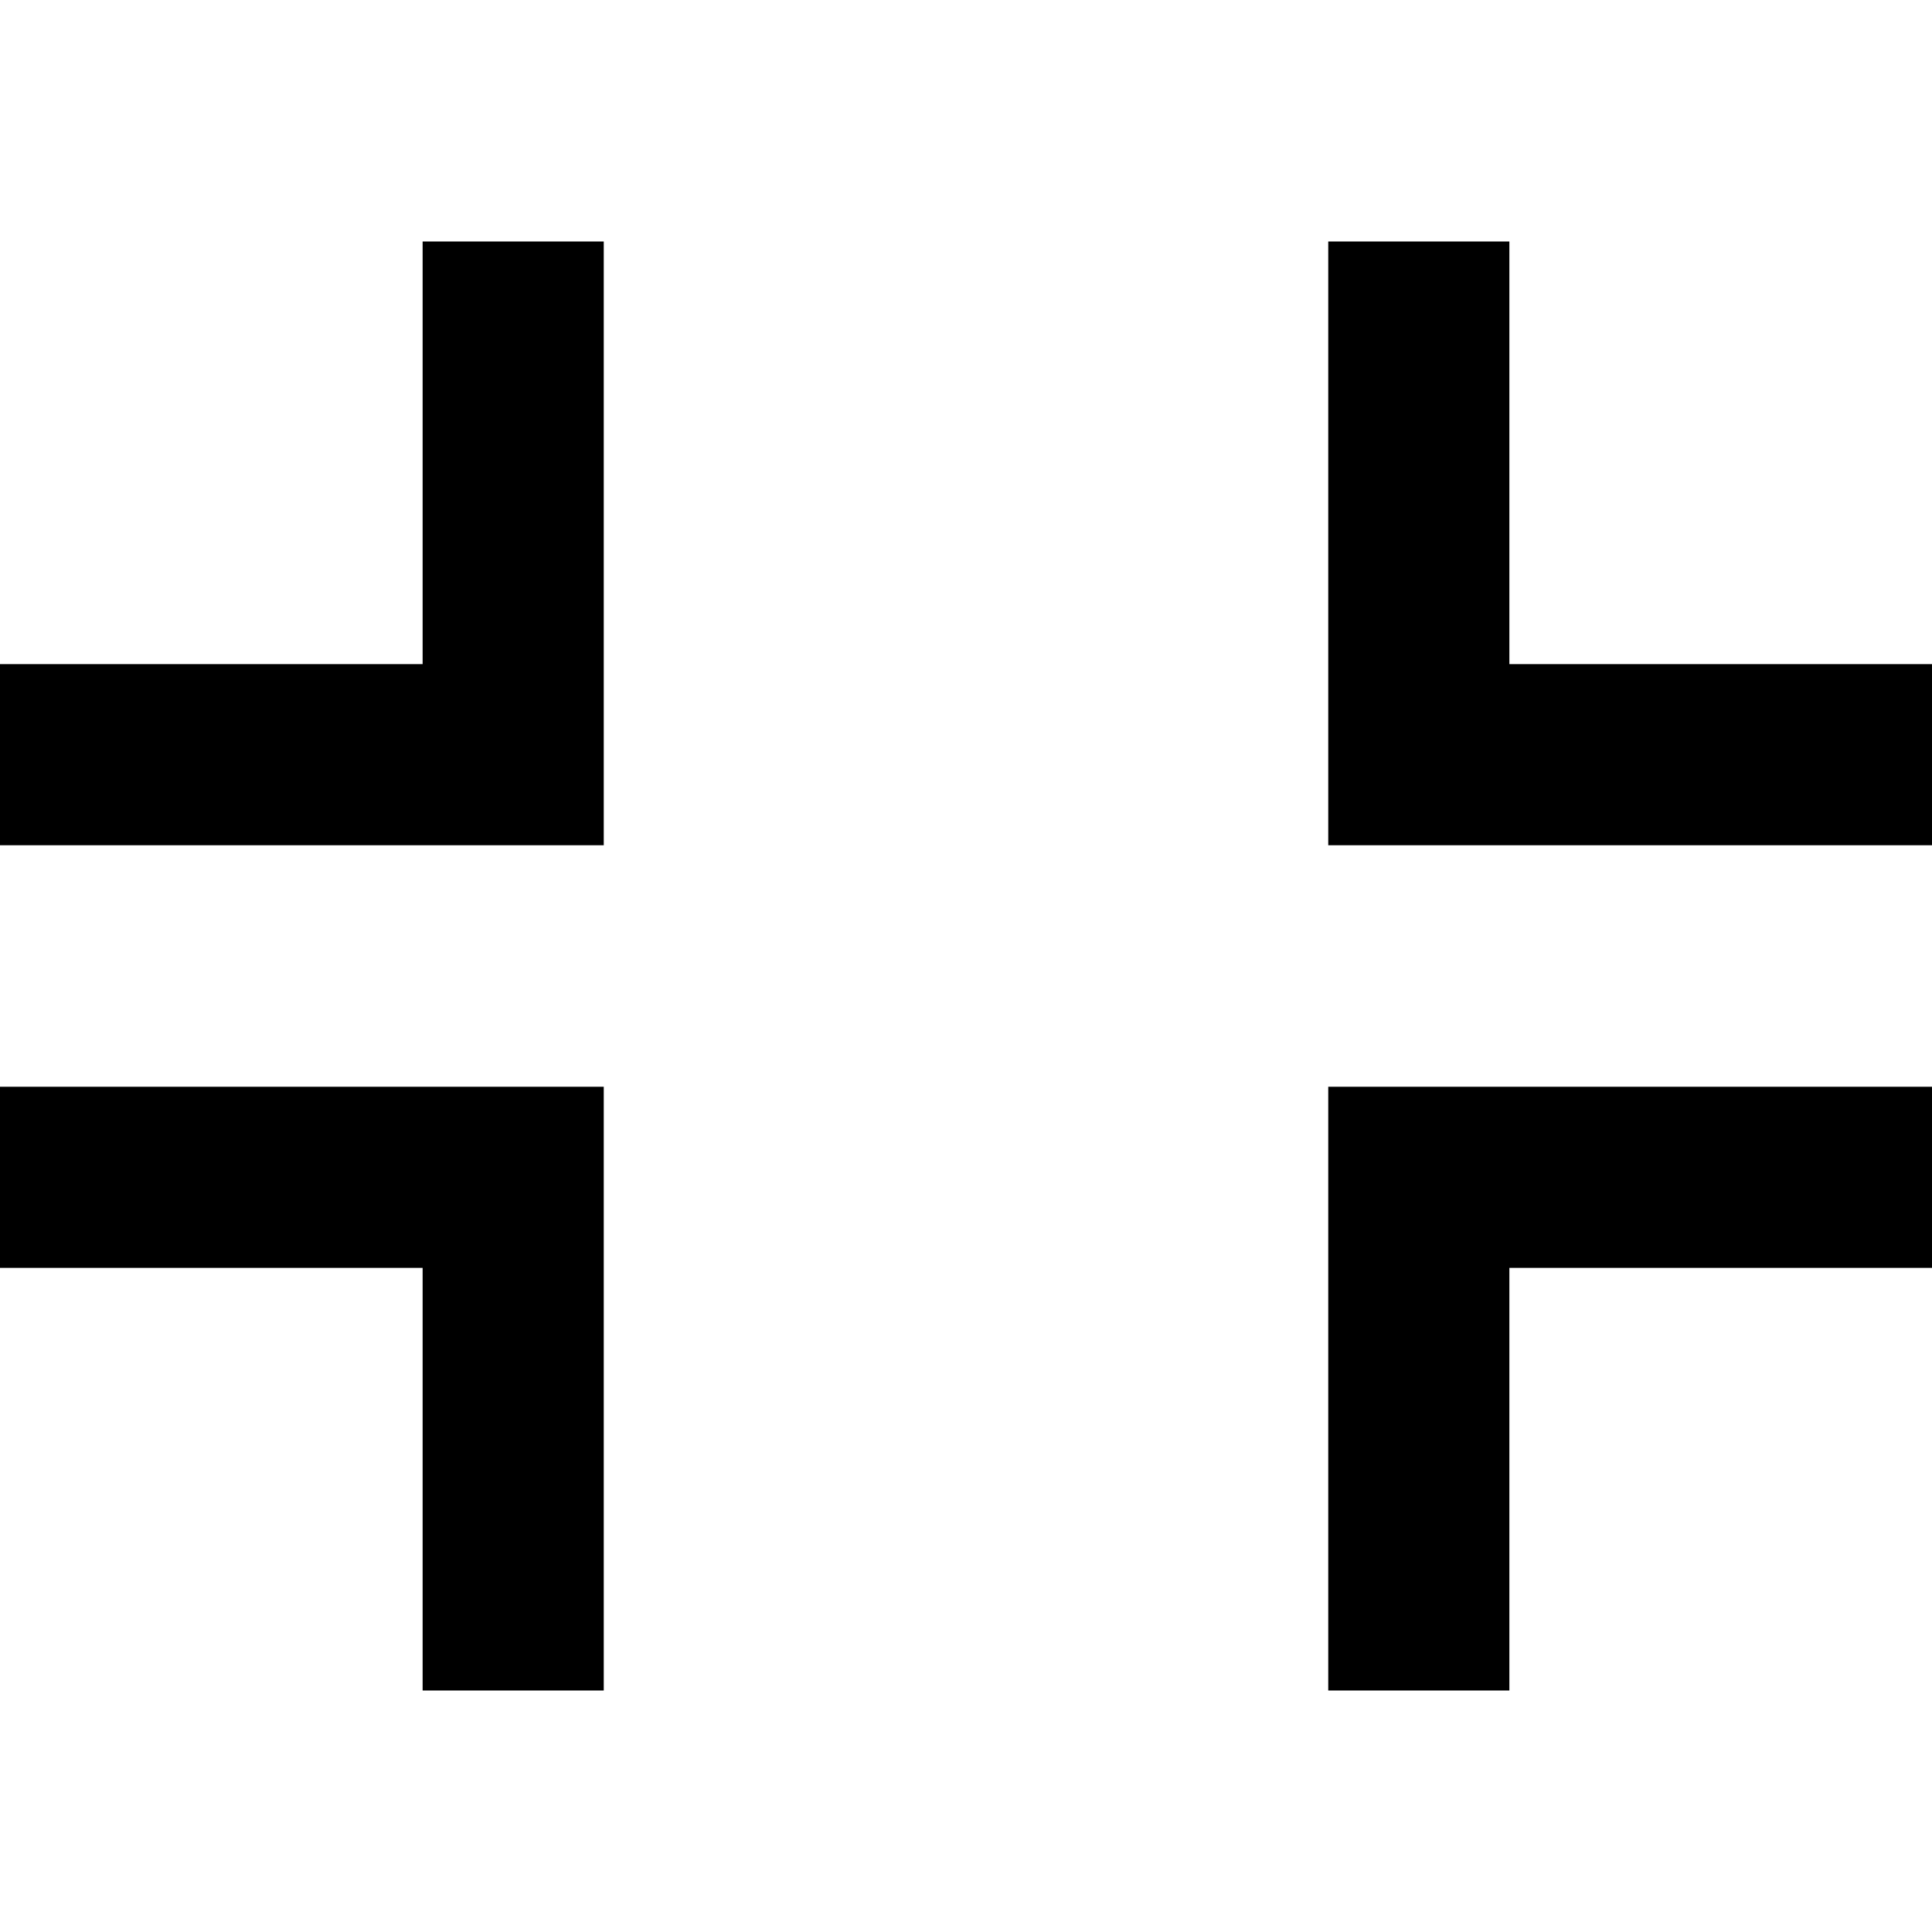 <svg xmlns="http://www.w3.org/2000/svg" viewBox="0 0 512 512"><!--! Font Awesome Pro 6.3.0 by @fontawesome - https://fontawesome.com License - https://fontawesome.com/license (Commercial License) Copyright 2023 Fonticons, Inc. --><path d="M160 88V64H112V88v88H24 0v48H24 136h24V200 88zM24 288H0v48H24h88v88 24h48V424 312 288H136 24zM400 88V64H352V88 200v24h24H488h24V176H488 400V88zM376 288H352v24V424v24h48V424 336h88 24V288H488 376z"/></svg>